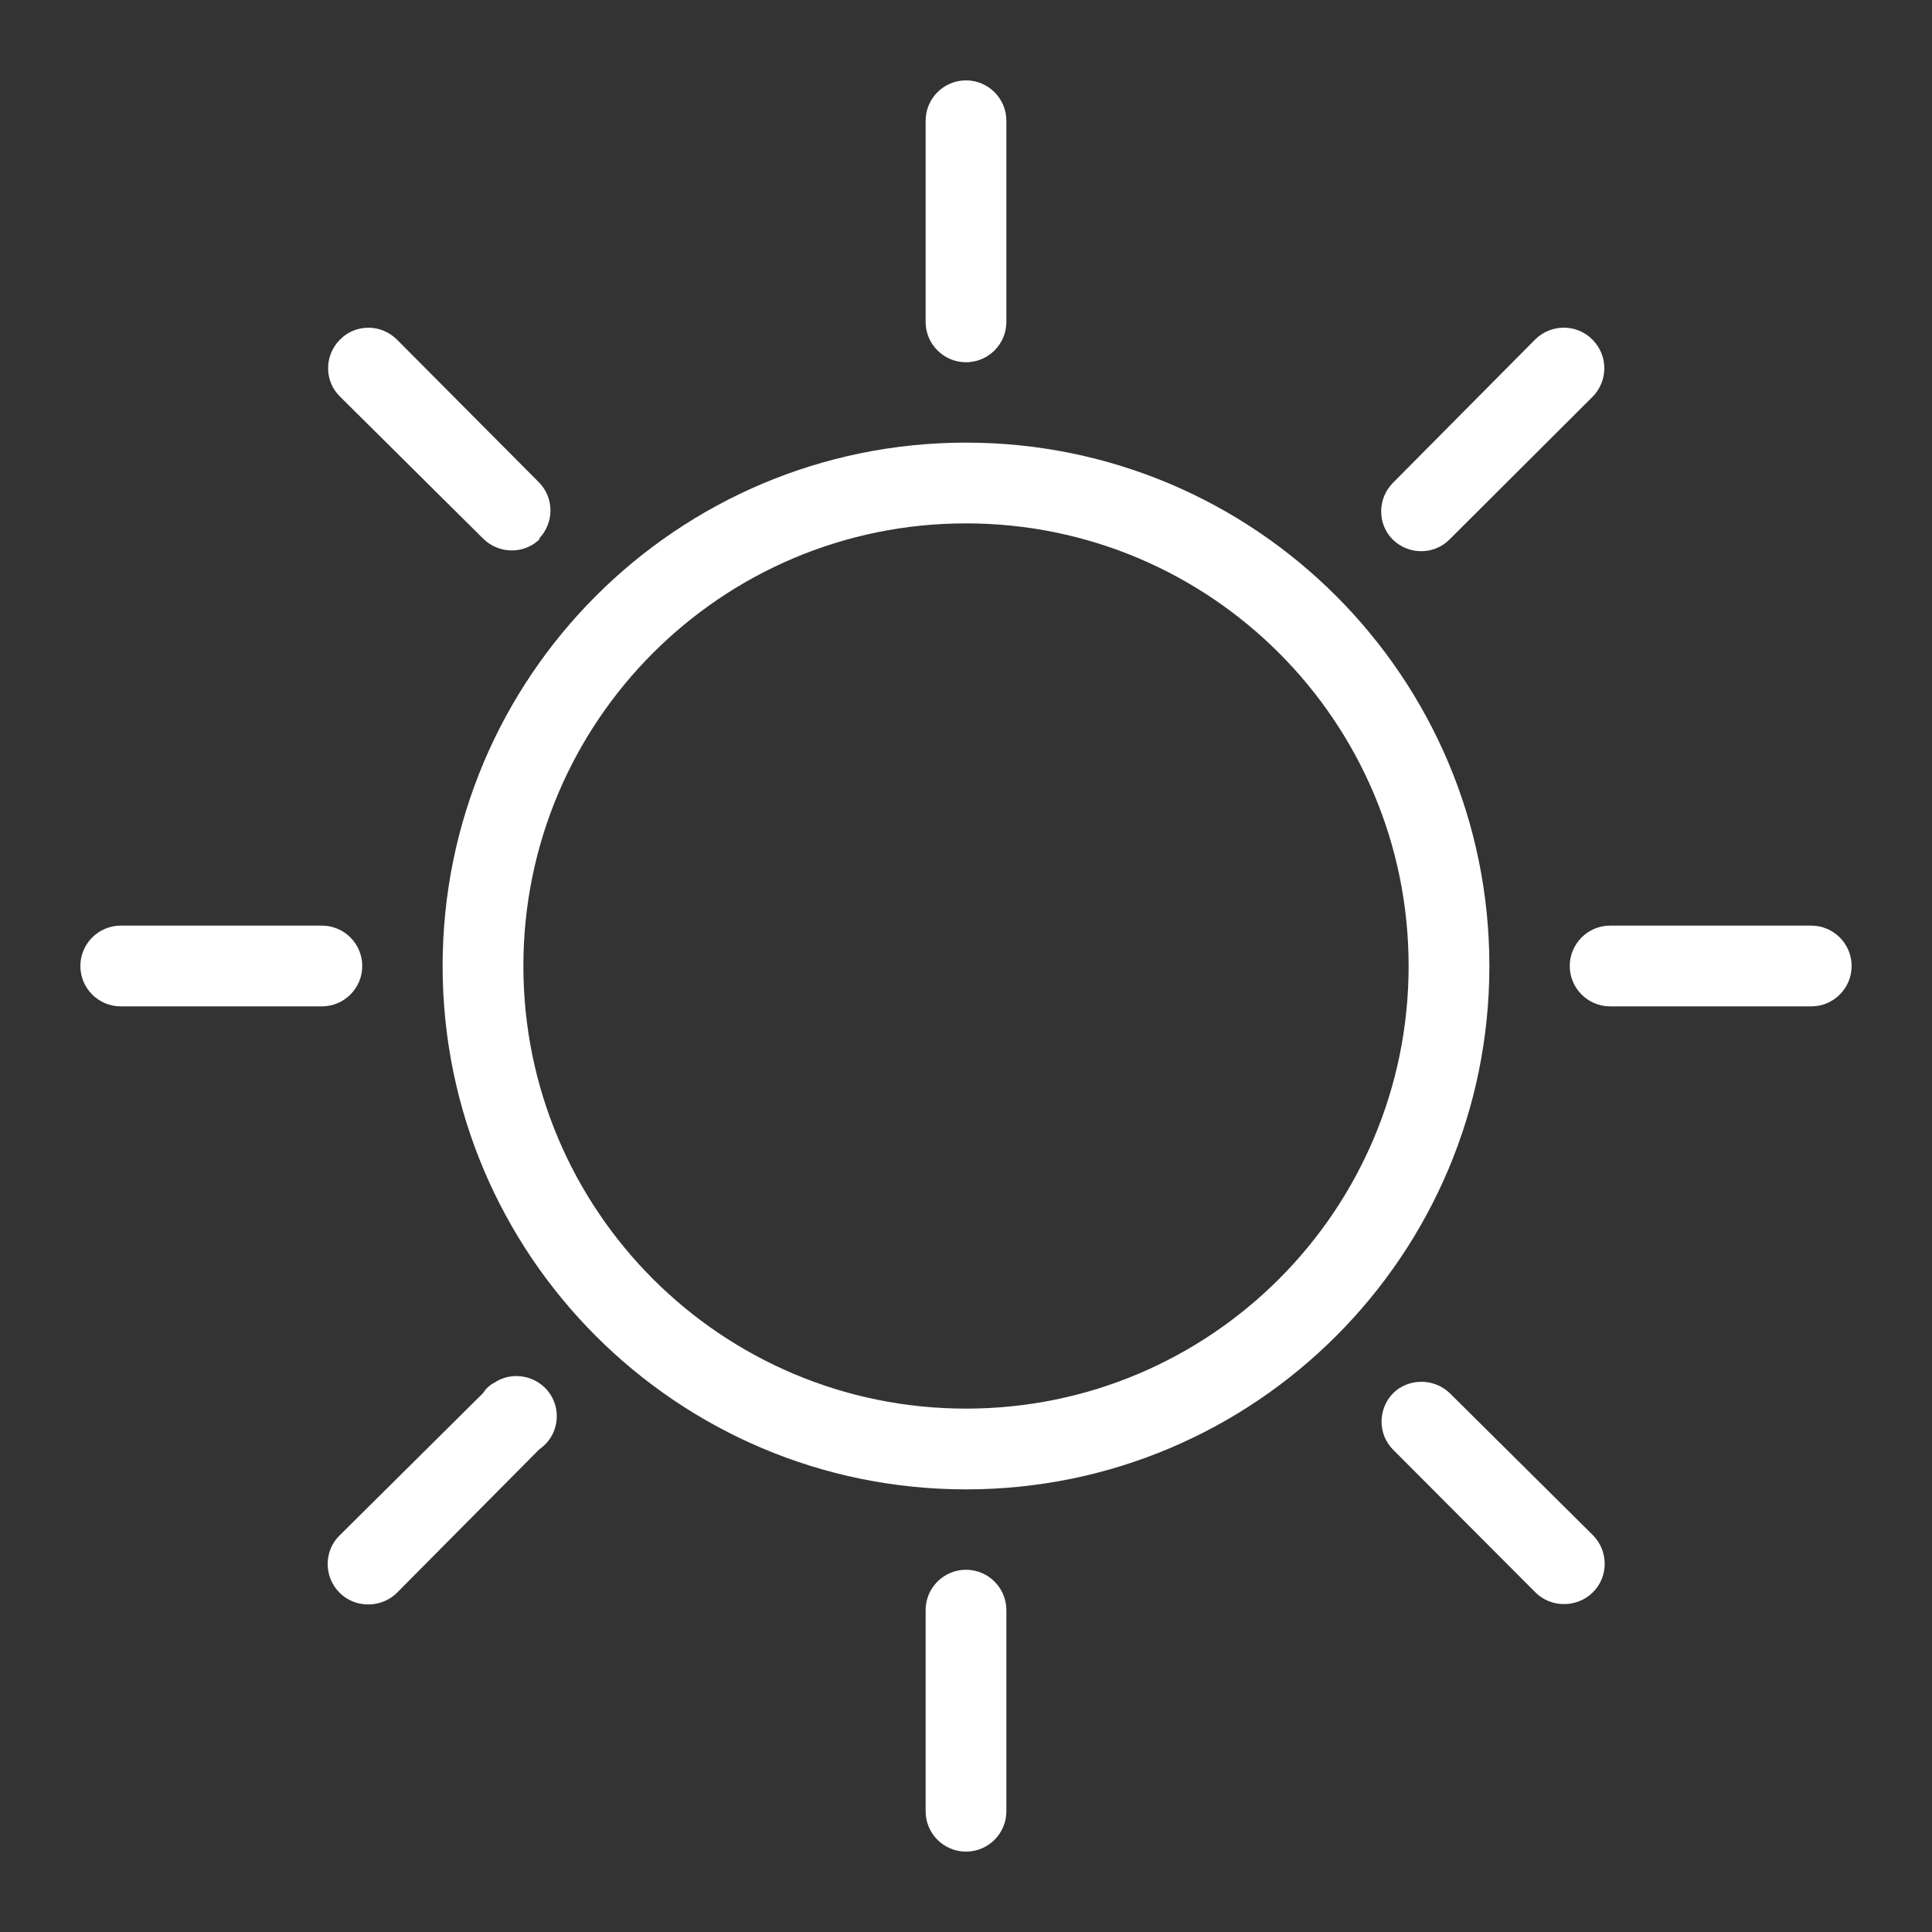<?xml version="1.0" encoding="utf-8"?>
<!-- Generator: Adobe Illustrator 26.3.1, SVG Export Plug-In . SVG Version: 6.00 Build 0)  -->
<svg version="1.1" id="圖層_1" xmlns="http://www.w3.org/2000/svg" xmlns:xlink="http://www.w3.org/1999/xlink" x="0px" y="0px"
	 viewBox="0 0 512 512" style="enable-background:new 0 0 512 512;" xml:space="preserve">
<rect x="0" y="0" width="512" height="512" fill="#333333" stroke="none"/>
<style type="text/css">
	.st0{fill:#FFFFFF;}
</style>
<g id="Line">
	<path class="st0" d="M256,117.3c-76.6,0-138.7,62.1-138.7,138.7S179.4,394.7,256,394.7S394.7,332.6,394.7,256
		S332.6,117.3,256,117.3z M256,373.3c-64.8,0-117.3-52.5-117.3-117.3S191.2,138.7,256,138.7S373.3,191.2,373.3,256
		S320.8,373.3,256,373.3z"/>
	<path class="st0" d="M266.7,85.3V32c0-5.9-4.8-10.7-10.7-10.7c-5.9,0-10.7,4.8-10.7,10.7v53.3c0,5.9,4.8,10.7,10.7,10.7
		C261.9,96,266.7,91.2,266.7,85.3z"/>
	<path class="st0" d="M245.3,426.7V480c0,5.9,4.8,10.7,10.7,10.7c5.9,0,10.7-4.8,10.7-10.7v-53.3c0-5.9-4.8-10.7-10.7-10.7
		C250.1,416,245.3,420.8,245.3,426.7z"/>
	<path class="st0" d="M21.3,256c0,5.9,4.8,10.7,10.7,10.7h53.3c5.9,0,10.7-4.8,10.7-10.7c0-5.9-4.8-10.7-10.7-10.7H32
		C26.1,245.3,21.3,250.1,21.3,256z"/>
	<path class="st0" d="M480,245.3h-53.3c-5.9,0-10.7,4.8-10.7,10.7c0,5.9,4.8,10.7,10.7,10.7H480c5.9,0,10.7-4.8,10.7-10.7
		C490.7,250.1,485.9,245.3,480,245.3z"/>
	<path class="st0" d="M422,90c-4.1-4.2-10.9-4.2-15.1-0.1c0,0,0,0-0.1,0.1l-37.7,38c-4.1,4.2-4.1,10.9,0,15c4.2,4.1,10.9,4.1,15,0
		l37.8-37.7c4.2-4.1,4.4-10.8,0.3-15.1C422.2,90.2,422.1,90.1,422,90L422,90z"/>
	<path class="st0" d="M128,369.2l-38,37.7c-4.2,4.1-4.2,10.9-0.1,15.1c0,0,0,0,0.1,0.1c2,2,4.7,3.1,7.6,3.1c2.8,0,5.6-1.1,7.6-3.1
		l37.7-38c4.9-3.3,6.1-10,2.8-14.8s-10-6.1-14.8-2.8C129.7,367.1,128.7,368.1,128,369.2L128,369.2z"/>
	<path class="st0" d="M142.8,142.8c4.1-4.2,4.1-10.9,0-15L105.2,90c-4.2-4.2-11-4.2-15.1,0c-4.2,4.2-4.2,11,0,15.1l38,37.7
		c4.2,4.1,10.9,4.1,15,0H142.8z"/>
	<path class="st0" d="M369.2,369.2c-4.1,4.2-4.1,10.9,0,15l37.7,37.8c2,2,4.7,3.1,7.6,3.1c2.8,0,5.6-1.1,7.6-3.1
		c4.2-4.1,4.2-10.9,0.1-15.1c0,0,0,0-0.1-0.1l-38-37.7C379.9,365.2,373.3,365.2,369.2,369.2L369.2,369.2z"/>
</g>
</svg>

